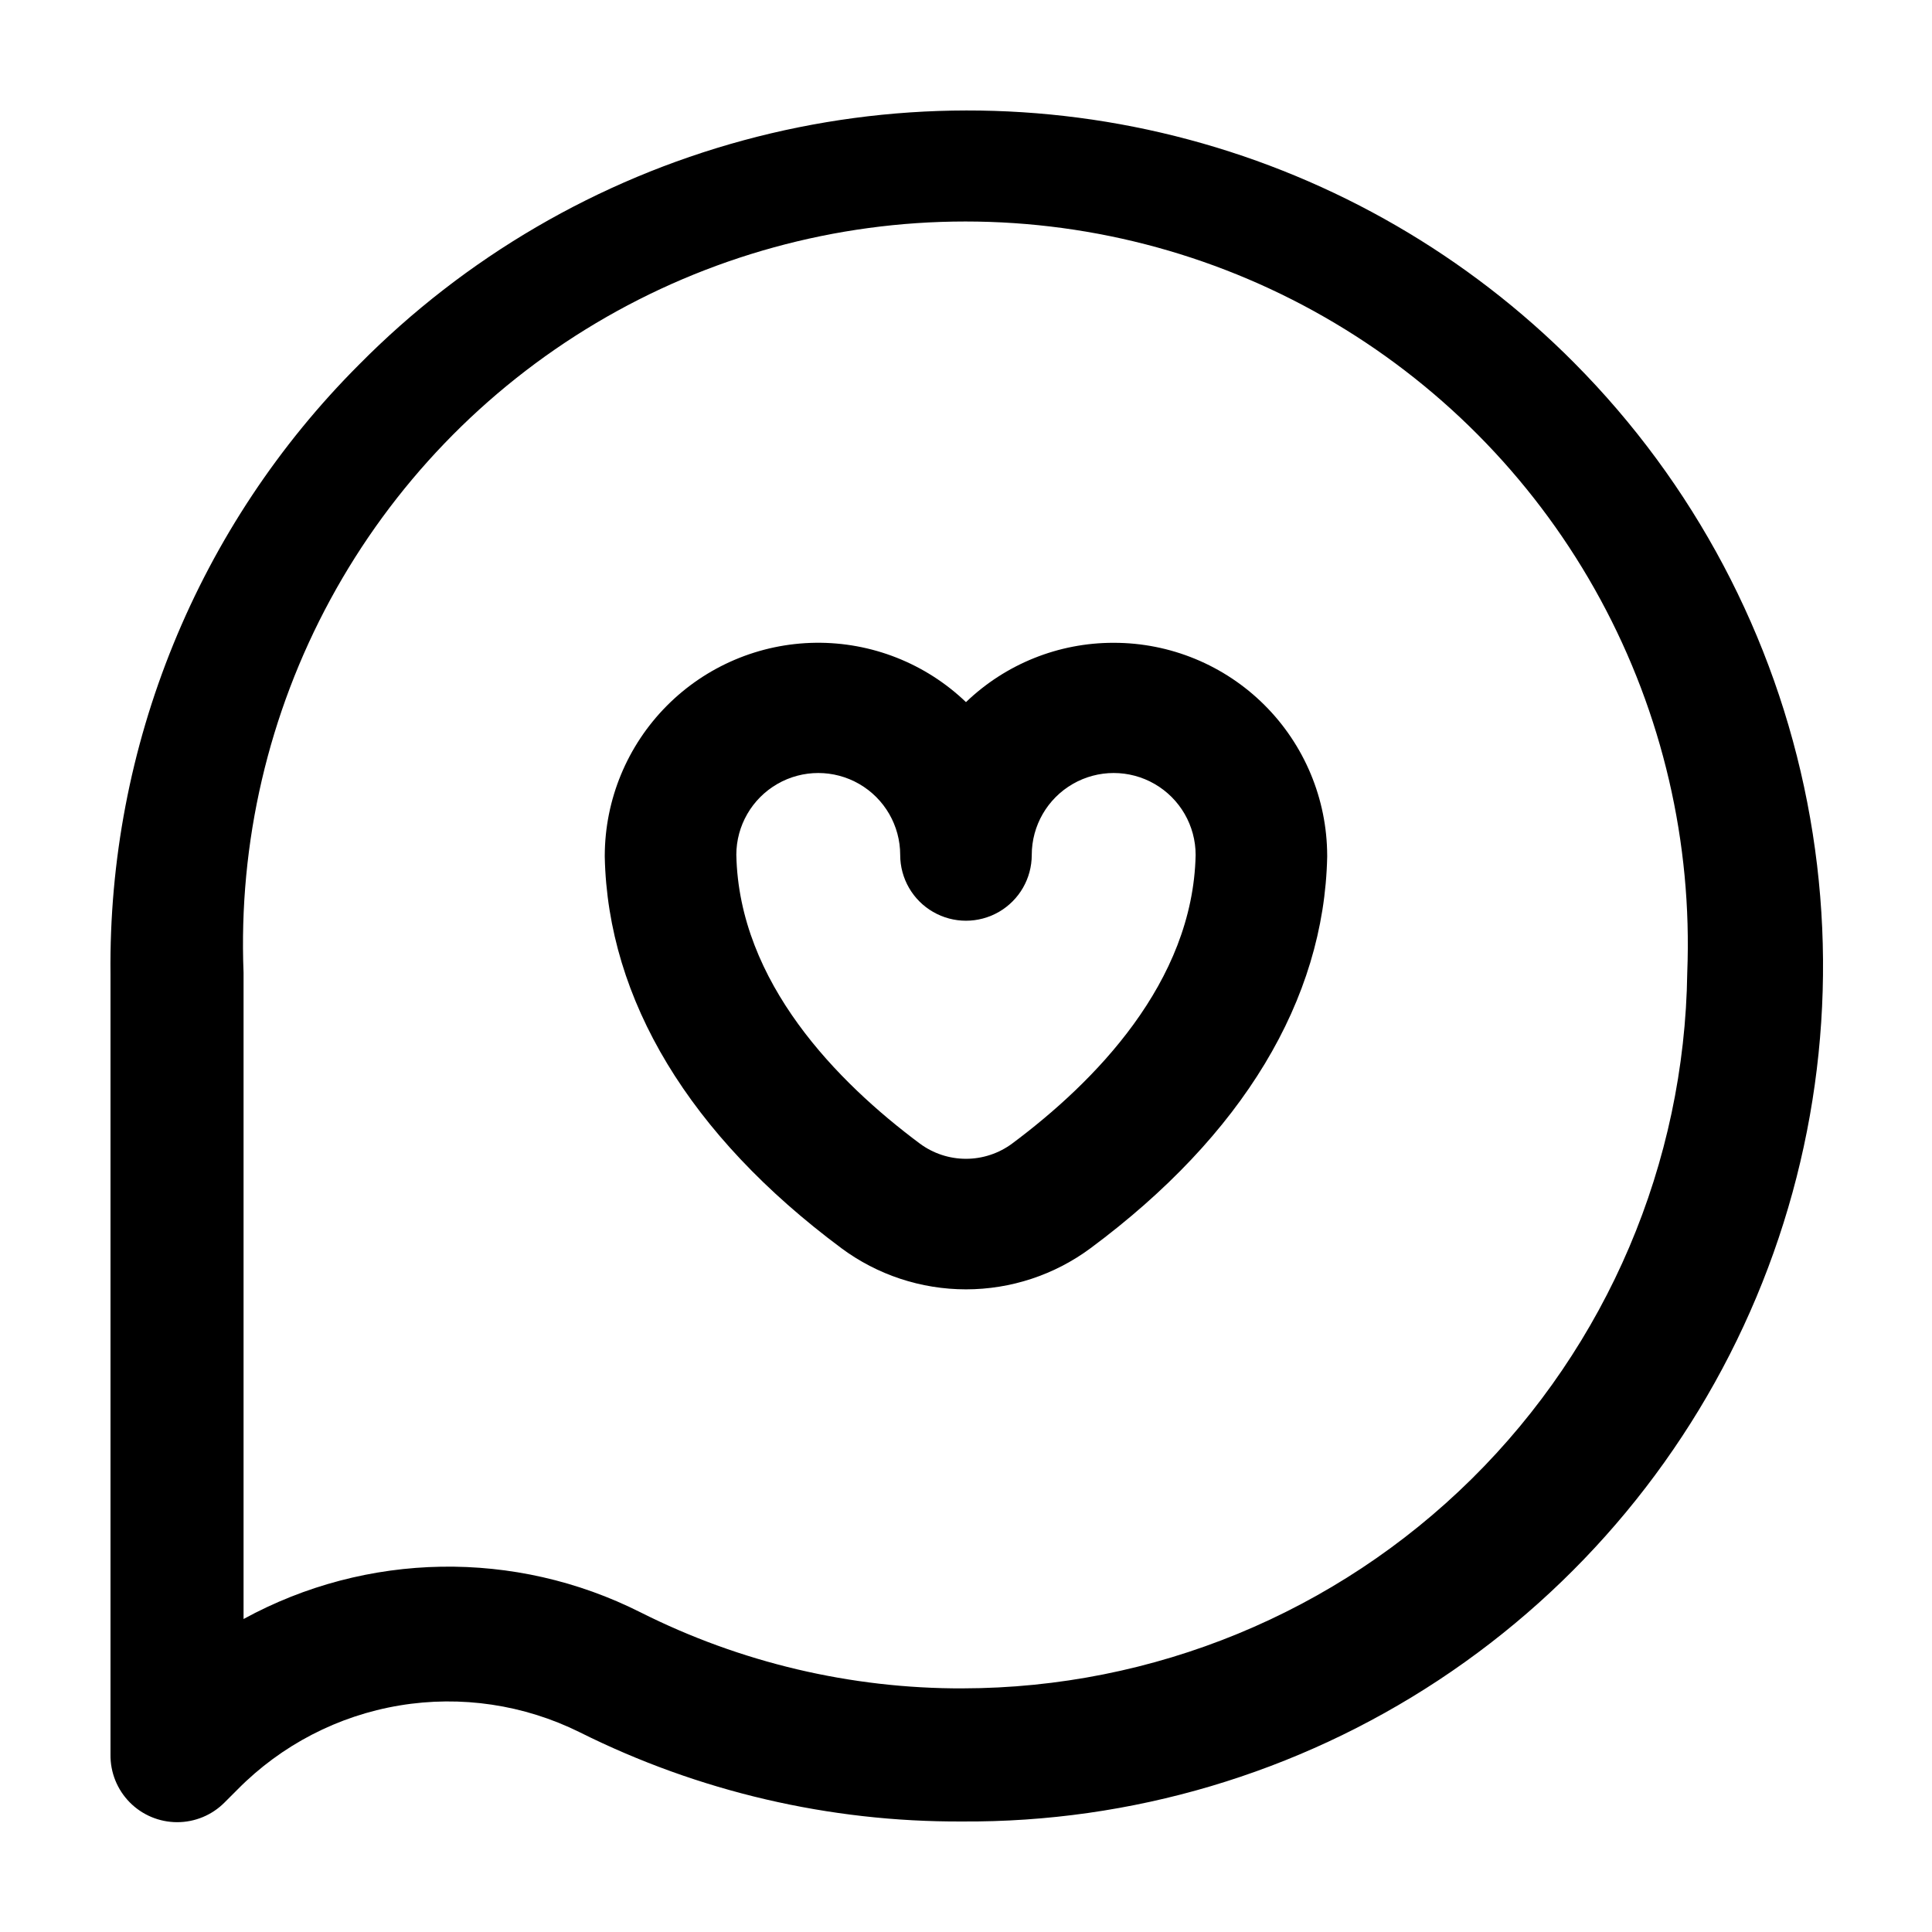 <?xml version="1.0" encoding="UTF-8"?>
<!-- Uploaded to: SVG Repo, www.svgrepo.com, Generator: SVG Repo Mixer Tools -->
<svg fill="#000000" width="800px" height="800px" version="1.1" viewBox="144 144 512 512" xmlns="http://www.w3.org/2000/svg">
 <g>
  <path d="m439.14 314.35c-14.594-0.031-28.625 5.606-39.145 15.719-10.719-10.27-25.043-15.918-39.887-15.727-14.844 0.195-29.016 6.215-39.461 16.762-10.445 10.547-16.328 24.777-16.379 39.621v0.352c0.805 37.887 22.469 73.758 62.676 103.68v0.004c9.555 7.098 21.145 10.93 33.051 10.93 11.902 0 23.492-3.832 33.047-10.93 40.305-29.926 61.867-65.797 62.676-103.68v-0.355c-0.039-14.973-6.019-29.32-16.629-39.891-10.605-10.57-24.977-16.5-39.949-16.484zm-26.902 132.7c-3.543 2.625-7.836 4.043-12.242 4.043-4.41 0-8.703-1.418-12.242-4.043-21.766-16.223-47.914-42.672-48.617-76.477l-0.004-0.004c0-7.758 4.141-14.926 10.859-18.805 6.719-3.879 14.996-3.879 21.715 0 6.719 3.879 10.855 11.047 10.855 18.805 0 6.231 3.324 11.984 8.715 15.098 5.394 3.113 12.039 3.113 17.434 0 5.394-3.113 8.715-8.867 8.715-15.098 0-7.758 4.141-14.926 10.859-18.805 6.715-3.879 14.996-3.879 21.711 0 6.719 3.879 10.859 11.047 10.859 18.805-0.707 33.809-26.855 60.258-48.617 76.48z"/>
  <path d="m561.22 240.19c-28.219-28.398-63.449-48.816-102.12-59.18-38.664-10.367-79.387-10.309-118.02 0.164-38.637 10.477-73.809 30.992-101.95 59.469-21.164 21.18-37.891 46.371-49.195 74.098-11.309 27.727-16.969 57.43-16.652 87.371v206.87c-0.062 4.723 1.766 9.273 5.082 12.641 3.312 3.363 7.836 5.266 12.562 5.273 4.723 0.012 9.254-1.867 12.582-5.219l3.477-3.477c11.605-11.742 26.613-19.523 42.898-22.234 16.281-2.715 33.004-0.223 47.789 7.121 31.438 15.699 66.125 23.793 101.27 23.625 44.902 0.293 88.883-12.758 126.36-37.496 37.477-24.734 66.766-60.047 84.148-101.45 17.383-41.402 22.078-87.039 13.492-131.11-8.586-44.078-30.07-84.609-61.723-116.46zm-162.08 351.25c-29.652 0.078-58.906-6.824-85.395-20.152-33.223-16.75-72.555-16.09-105.2 1.766v-171.3c-1.371-34.438 6.586-68.609 23.02-98.902 16.438-30.297 40.746-55.594 70.367-73.219 29.617-17.629 63.445-26.934 97.91-26.934s68.293 9.305 97.91 26.934c29.617 17.625 53.93 42.922 70.367 73.219 16.434 30.293 24.387 64.465 23.02 98.902-0.688 50.496-21.211 98.691-57.137 134.18-35.922 35.492-84.367 55.426-134.87 55.5z"/>
 </g>
</svg>